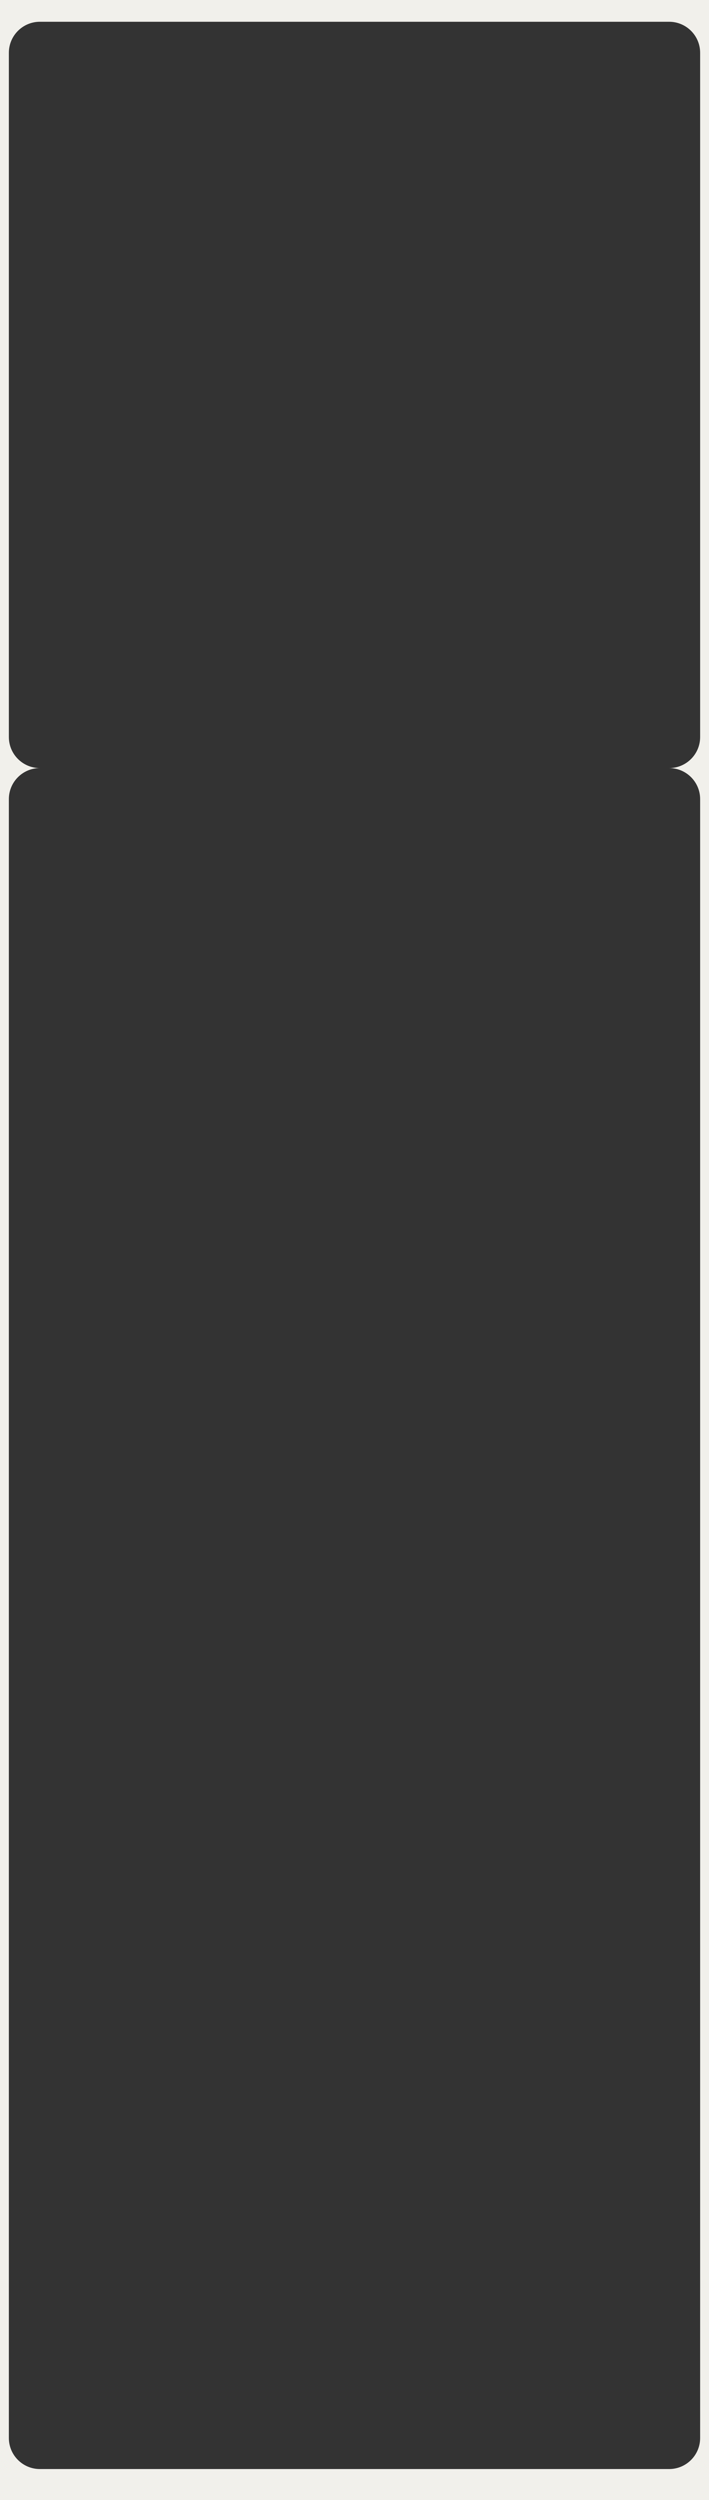 <?xml version="1.0" encoding="UTF-8"?> <svg xmlns="http://www.w3.org/2000/svg" width="320" height="1128" viewBox="0 0 320 1128" fill="none"><rect x="0" y="0" width="320" height="1128" fill="#333333" stroke="none"/><path fill-rule="evenodd" clip-rule="evenodd" d="M320 0L320 1128L1.17287e-05 1128L6.10352e-05 -1.39876e-05L320 0ZM302 9.82C309.732 9.82 316 16.088 316 23.82L316 332.536C316 340.268 309.732 346.536 302 346.536L18 346.536C10.268 346.536 4 340.268 4 332.536L4 23.82C4 16.088 10.268 9.82 18 9.82L302 9.82ZM316 360.538C316 352.806 309.732 346.538 302 346.538L18 346.538C10.268 346.538 4 352.806 4 360.538L4 1099.97C4 1107.7 10.268 1113.97 18 1113.97L302 1113.97C309.732 1113.97 316 1107.7 316 1099.97L316 360.538Z" fill="#F1F0EB"></path></svg> 
